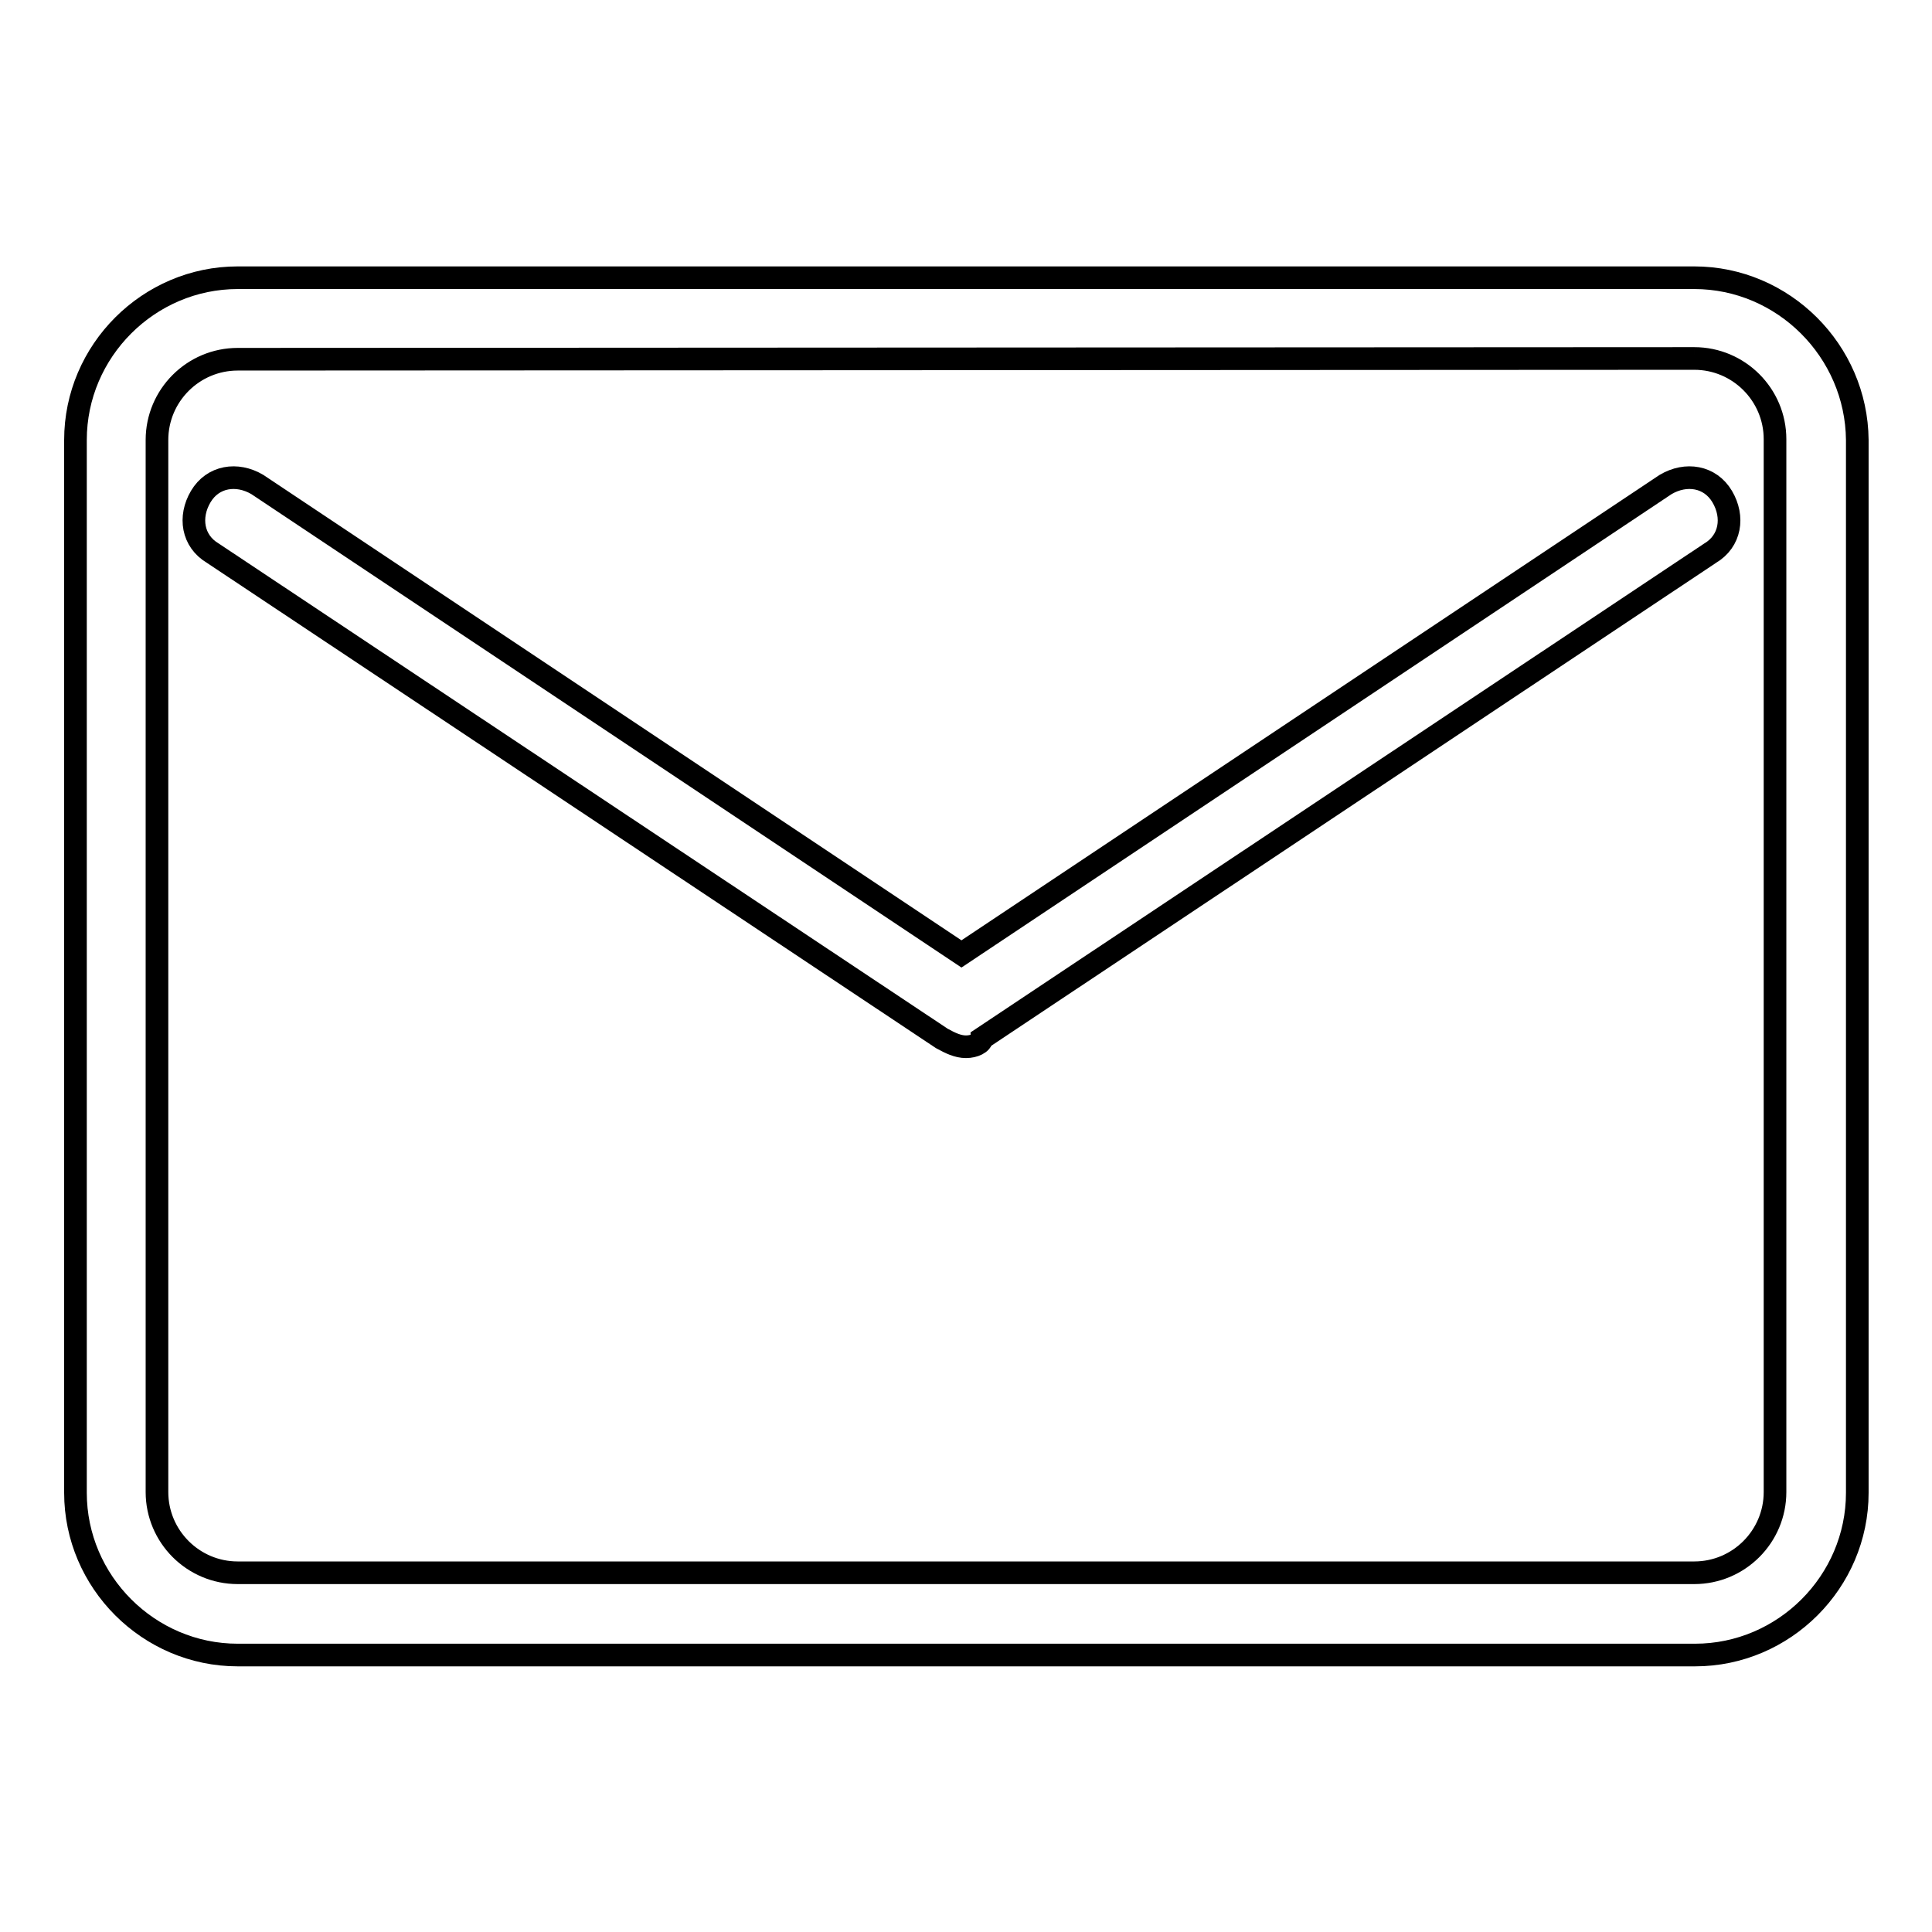 <?xml version="1.0" encoding="utf-8"?>
<!-- Svg Vector Icons : http://www.onlinewebfonts.com/icon -->
<!DOCTYPE svg PUBLIC "-//W3C//DTD SVG 1.1//EN" "http://www.w3.org/Graphics/SVG/1.1/DTD/svg11.dtd">
<svg version="1.1" xmlns="http://www.w3.org/2000/svg" xmlns:xlink="http://www.w3.org/1999/xlink" x="0px" y="0px" viewBox="0 0 256 256" enable-background="new 0 0 256 256" xml:space="preserve">
<g><g><path stroke-width="3" fill-opacity="0" stroke="#000000"  d="M224.5,47.5c5.9,0,10.7,4.8,10.7,10.7v139.5c0,5.9-4.8,10.7-10.7,10.7H31.5c-5.9,0-10.7-4.8-10.7-10.7V58.3c0-5.9,4.8-10.7,10.7-10.7L224.5,47.5 M224.5,36.8H31.5C19.7,36.8,10,46.5,10,58.3v139.5c0,11.8,9.7,21.5,21.5,21.5h193.1c11.8,0,21.5-9.7,21.5-21.5V58.3C246,46.5,236.3,36.8,224.5,36.8L224.5,36.8z"/><path stroke-width="3" fill-opacity="0" stroke="#000000"  d="M128,138.7c-1.1,0-2.1-0.5-3.2-1.1L28.2,73.3c-2.7-1.6-3.2-4.8-1.6-7.5c1.6-2.7,4.8-3.2,7.5-1.6l93.3,62.2l93.3-62.2c2.7-1.6,5.9-1.1,7.5,1.6c1.6,2.7,1.1,5.9-1.6,7.5l-96.5,64.3C130.1,138.2,129.1,138.7,128,138.7z"/></g></g>
</svg>